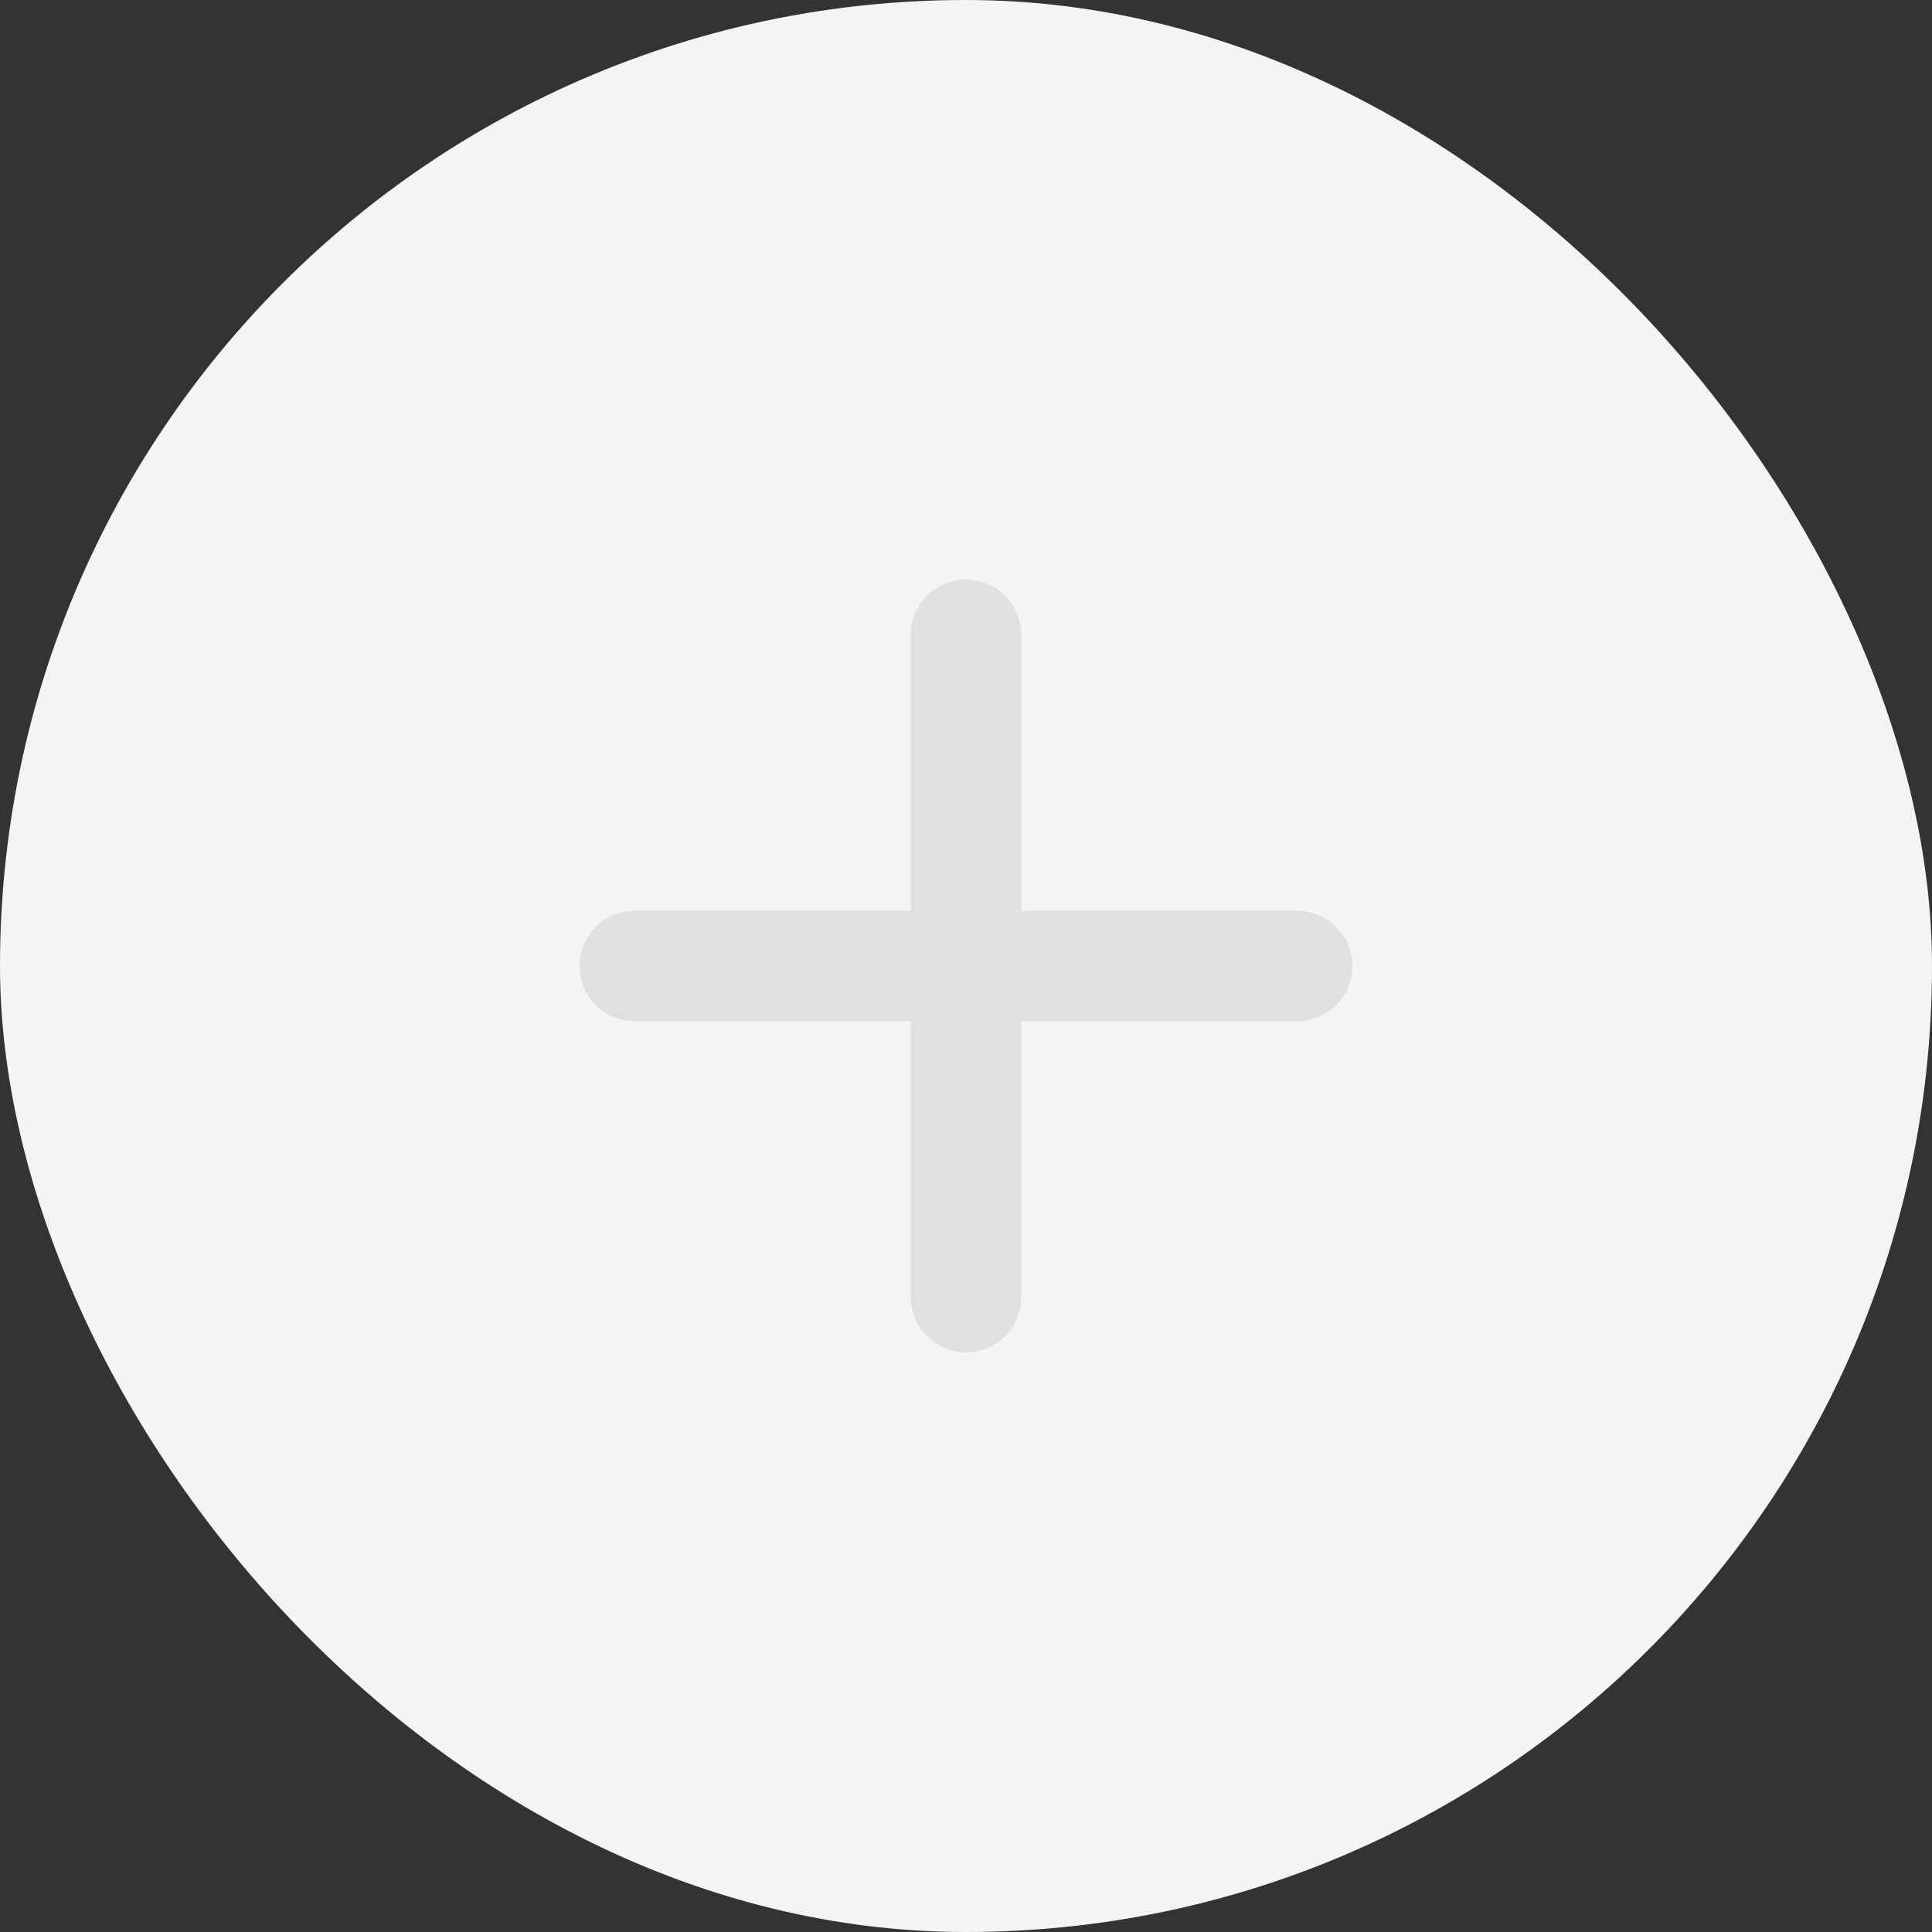 <svg width="30" height="30" viewBox="0 0 30 30" fill="none" xmlns="http://www.w3.org/2000/svg">
<rect x="0" y="0" width="30" height="30" fill="#333333" stroke="none"/>
<rect width="30" height="30" rx="15" fill="#F4F4F4"/>
<path d="M20.143 15.857H15.857V20.143C15.857 20.37 15.767 20.588 15.606 20.749C15.445 20.91 15.227 21 15 21C14.773 21 14.555 20.91 14.394 20.749C14.233 20.588 14.143 20.37 14.143 20.143V15.857H9.857C9.63 15.857 9.412 15.767 9.251 15.606C9.09 15.445 9 15.227 9 15C9 14.773 9.09 14.555 9.251 14.394C9.412 14.233 9.63 14.143 9.857 14.143H14.143V9.857C14.143 9.63 14.233 9.412 14.394 9.251C14.555 9.09 14.773 9 15 9C15.227 9 15.445 9.09 15.606 9.251C15.767 9.412 15.857 9.63 15.857 9.857V14.143H20.143C20.37 14.143 20.588 14.233 20.749 14.394C20.91 14.555 21 14.773 21 15C21 15.227 20.91 15.445 20.749 15.606C20.588 15.767 20.37 15.857 20.143 15.857Z" fill="#E0E0E0"/>
</svg>
